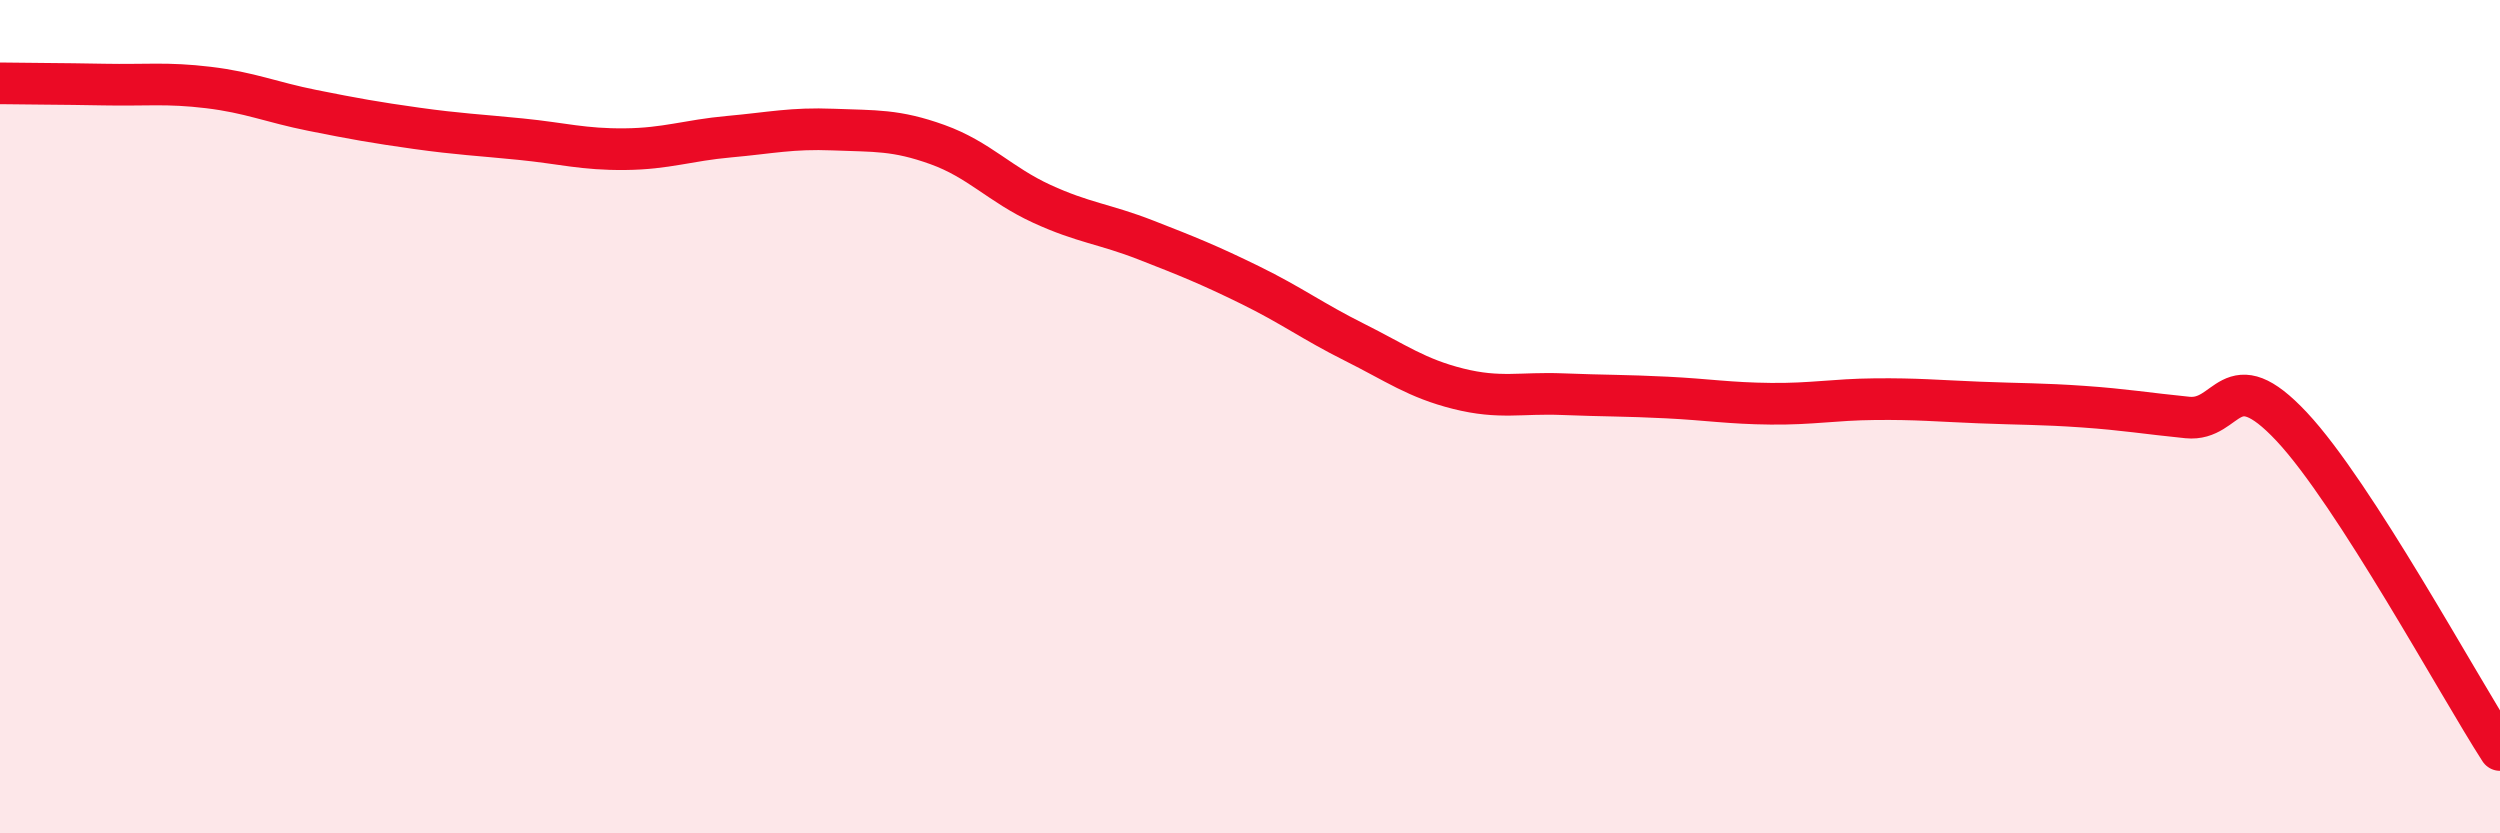 
    <svg width="60" height="20" viewBox="0 0 60 20" xmlns="http://www.w3.org/2000/svg">
      <path
        d="M 0,2 C 0.5,2.01 1.5,2.01 2.5,2.03 C 3.5,2.05 4,1.98 5,2.1 C 6,2.22 6.5,2.45 7.5,2.65 C 8.5,2.85 9,2.94 10,3.08 C 11,3.22 11.5,3.24 12.5,3.34 C 13.5,3.44 14,3.59 15,3.58 C 16,3.57 16.5,3.37 17.5,3.28 C 18.5,3.19 19,3.07 20,3.11 C 21,3.15 21.5,3.11 22.5,3.47 C 23.5,3.83 24,4.43 25,4.89 C 26,5.35 26.5,5.37 27.5,5.76 C 28.5,6.15 29,6.35 30,6.84 C 31,7.33 31.5,7.71 32.5,8.21 C 33.5,8.71 34,9.08 35,9.33 C 36,9.58 36.5,9.42 37.5,9.46 C 38.5,9.5 39,9.49 40,9.54 C 41,9.59 41.5,9.68 42.5,9.69 C 43.5,9.7 44,9.59 45,9.58 C 46,9.57 46.5,9.62 47.5,9.66 C 48.5,9.7 49,9.69 50,9.76 C 51,9.83 51.5,9.92 52.5,10.02 C 53.5,10.12 53.5,8.64 55,10.24 C 56.5,11.84 59,16.45 60,18L60 20L0 20Z"
        fill="#EB0A25"
        opacity="0.1"
        stroke-linecap="round"
        stroke-linejoin="round"
      />
      <path
        d="M 0,2 C 0.5,2.01 1.5,2.01 2.5,2.03 C 3.5,2.05 4,1.98 5,2.1 C 6,2.22 6.5,2.45 7.5,2.65 C 8.5,2.85 9,2.94 10,3.08 C 11,3.22 11.5,3.24 12.5,3.34 C 13.5,3.44 14,3.59 15,3.58 C 16,3.57 16.5,3.37 17.5,3.28 C 18.5,3.19 19,3.07 20,3.11 C 21,3.15 21.5,3.11 22.5,3.47 C 23.5,3.83 24,4.43 25,4.89 C 26,5.35 26.5,5.37 27.5,5.76 C 28.5,6.15 29,6.35 30,6.84 C 31,7.33 31.5,7.71 32.5,8.21 C 33.5,8.71 34,9.08 35,9.33 C 36,9.58 36.5,9.42 37.5,9.46 C 38.5,9.5 39,9.49 40,9.54 C 41,9.59 41.5,9.68 42.5,9.69 C 43.5,9.7 44,9.59 45,9.58 C 46,9.57 46.5,9.62 47.5,9.66 C 48.5,9.7 49,9.69 50,9.76 C 51,9.83 51.5,9.92 52.5,10.02 C 53.5,10.12 53.5,8.64 55,10.24 C 56.5,11.84 59,16.45 60,18"
        stroke="#EB0A25"
        stroke-width="1"
        fill="none"
        stroke-linecap="round"
        stroke-linejoin="round"
      />
    </svg>
  